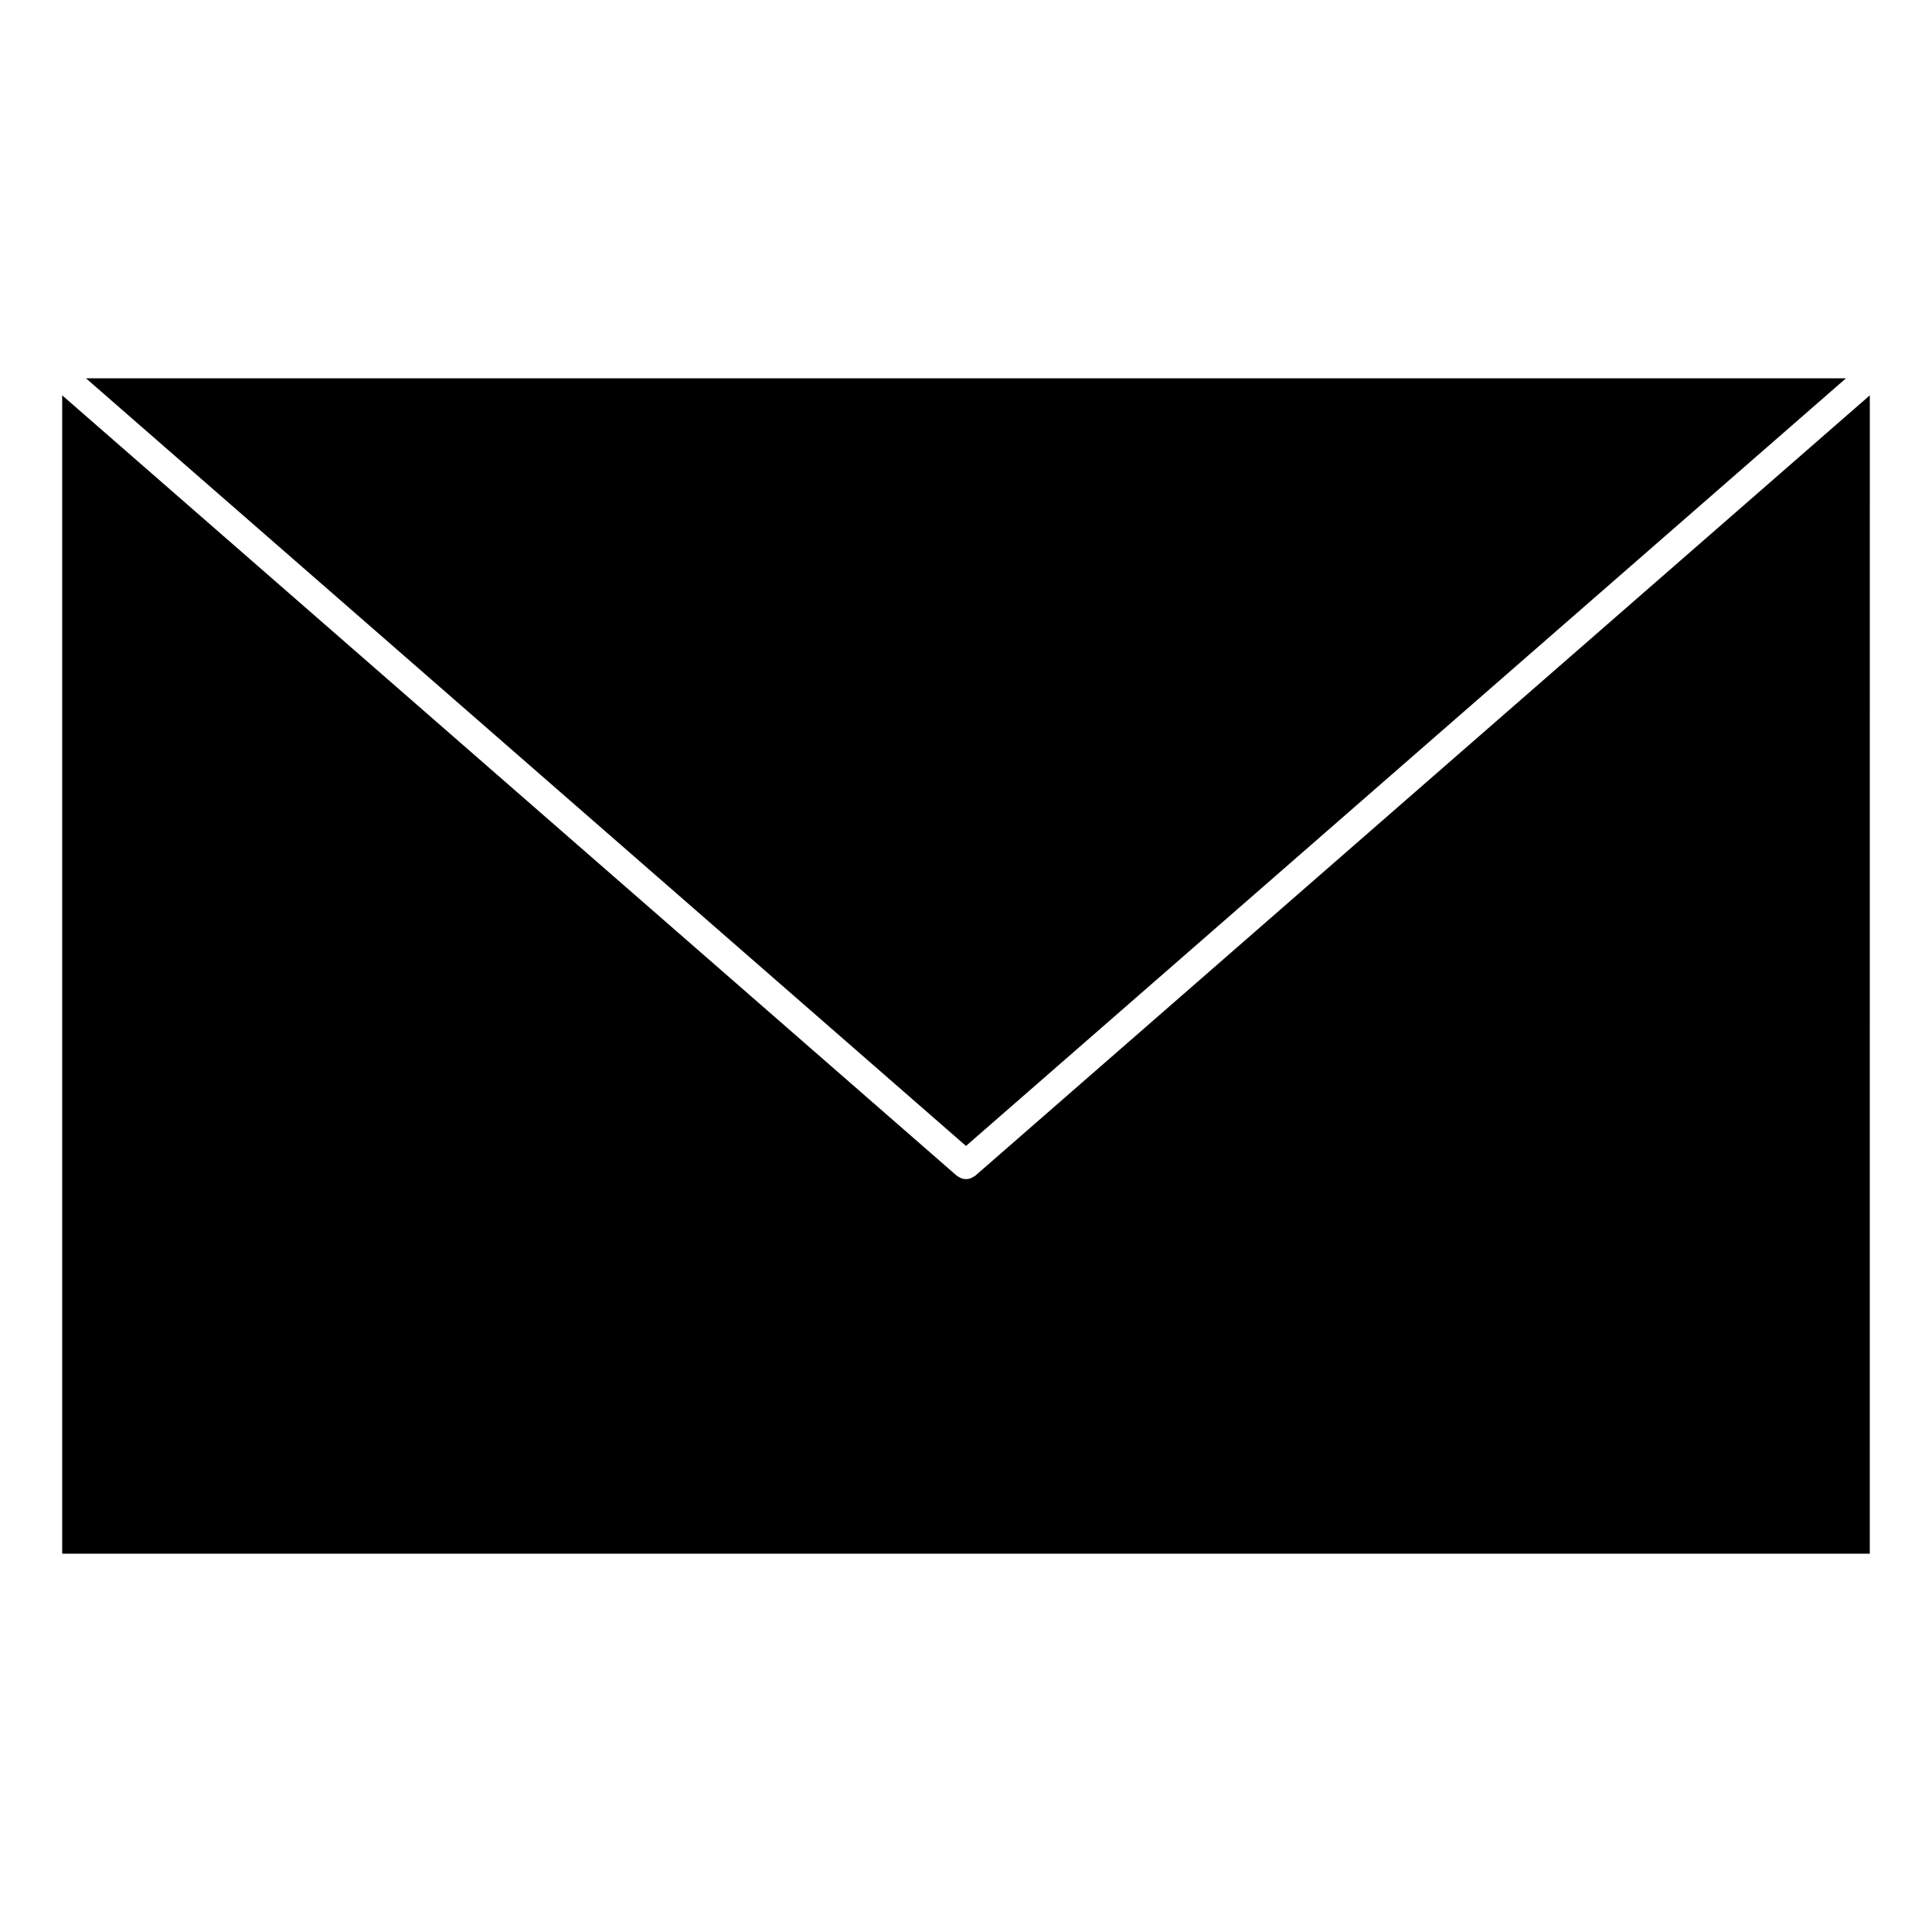 <?xml version="1.0" encoding="UTF-8"?>
<!-- Uploaded to: ICON Repo, www.svgrepo.com, Generator: ICON Repo Mixer Tools -->
<svg fill="#000000" width="800px" height="800px" version="1.1" viewBox="144 144 512 512" xmlns="http://www.w3.org/2000/svg">
 <g>
  <path d="m166.78 244.25 233.22 203.44 233.21-203.44z"/>
  <path d="m639.52 248.77-237.03 206.78c-0.203 0.172-0.438 0.266-0.66 0.387-0.137 0.082-0.258 0.18-0.398 0.242-0.465 0.188-0.941 0.301-1.426 0.301h-0.004c-0.484 0-0.961-0.109-1.422-0.301-0.145-0.059-0.266-0.16-0.402-0.242-0.223-0.121-0.457-0.215-0.656-0.387l-237.04-206.78v306.98h479.03z"/>
 </g>
</svg>